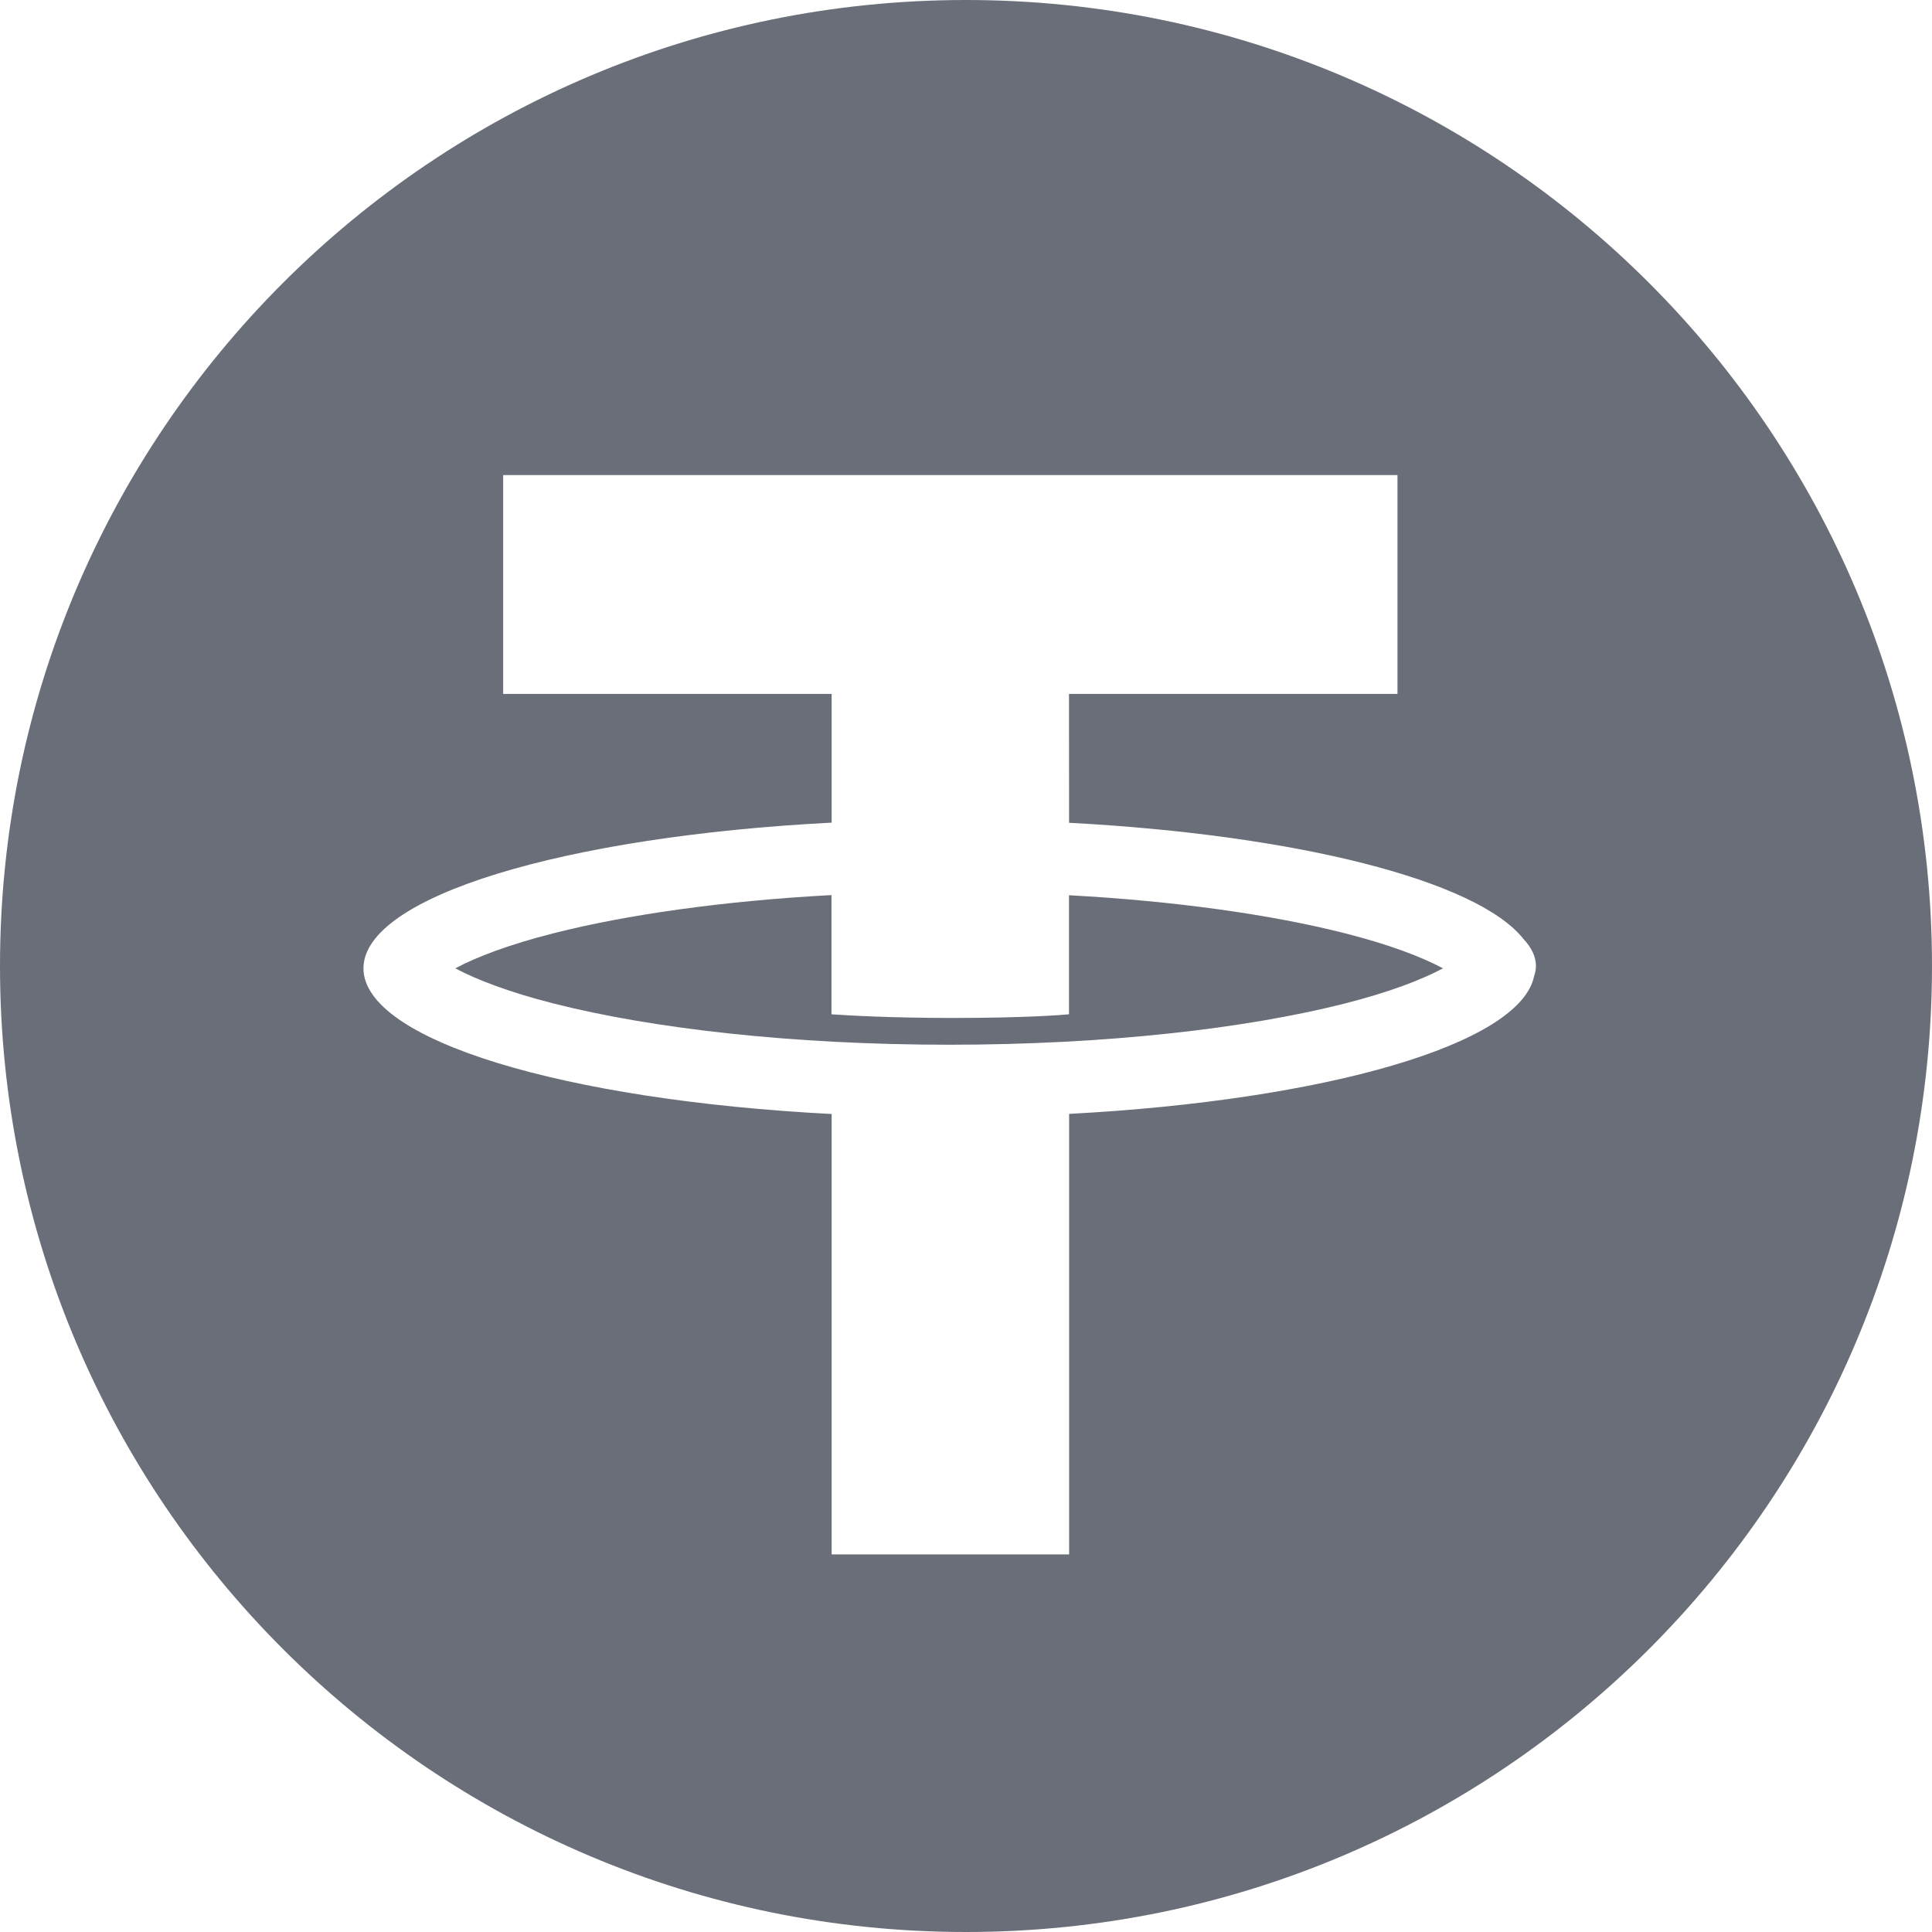 <svg width="48" height="48" viewBox="0 0 48 48" fill="none" xmlns="http://www.w3.org/2000/svg">
<path d="M20.658 25.2C21.04 25.227 22.141 25.291 23.657 25.291C25.475 25.291 26.387 25.216 26.559 25.2V22.242C29.244 22.389 31.609 22.729 33.411 23.186C34.515 23.466 35.324 23.776 35.851 24.058C35.324 24.34 34.516 24.651 33.411 24.932C30.968 25.552 27.491 25.956 23.582 25.956C19.673 25.956 16.197 25.552 13.754 24.932C12.649 24.651 11.84 24.34 11.312 24.058C11.84 23.775 12.649 23.466 13.754 23.186C15.568 22.726 17.951 22.384 20.658 22.238V25.2Z" fill="#6A6E78"/>
<path fill-rule="evenodd" clip-rule="evenodd" d="M24 0C37.255 5.78097e-05 48 10.745 48 24C47.999 37.254 37.254 48 24 48C10.746 48 0.001 37.254 0 24C0 10.745 10.746 0 24 0ZM12.501 17.24H20.662V20.438C14.025 20.782 9.031 22.272 9.03 24.058C9.03 25.844 14.025 27.334 20.662 27.677V38.619H26.562V27.674C32.932 27.337 37.775 25.944 38.115 24.249C38.143 24.167 38.16 24.084 38.16 24C38.16 23.769 38.052 23.544 37.848 23.326C36.703 21.882 32.238 20.742 26.561 20.442L26.559 17.24H34.72V11.803H12.501V17.24Z" fill="#6A6E78"/>
</svg>
